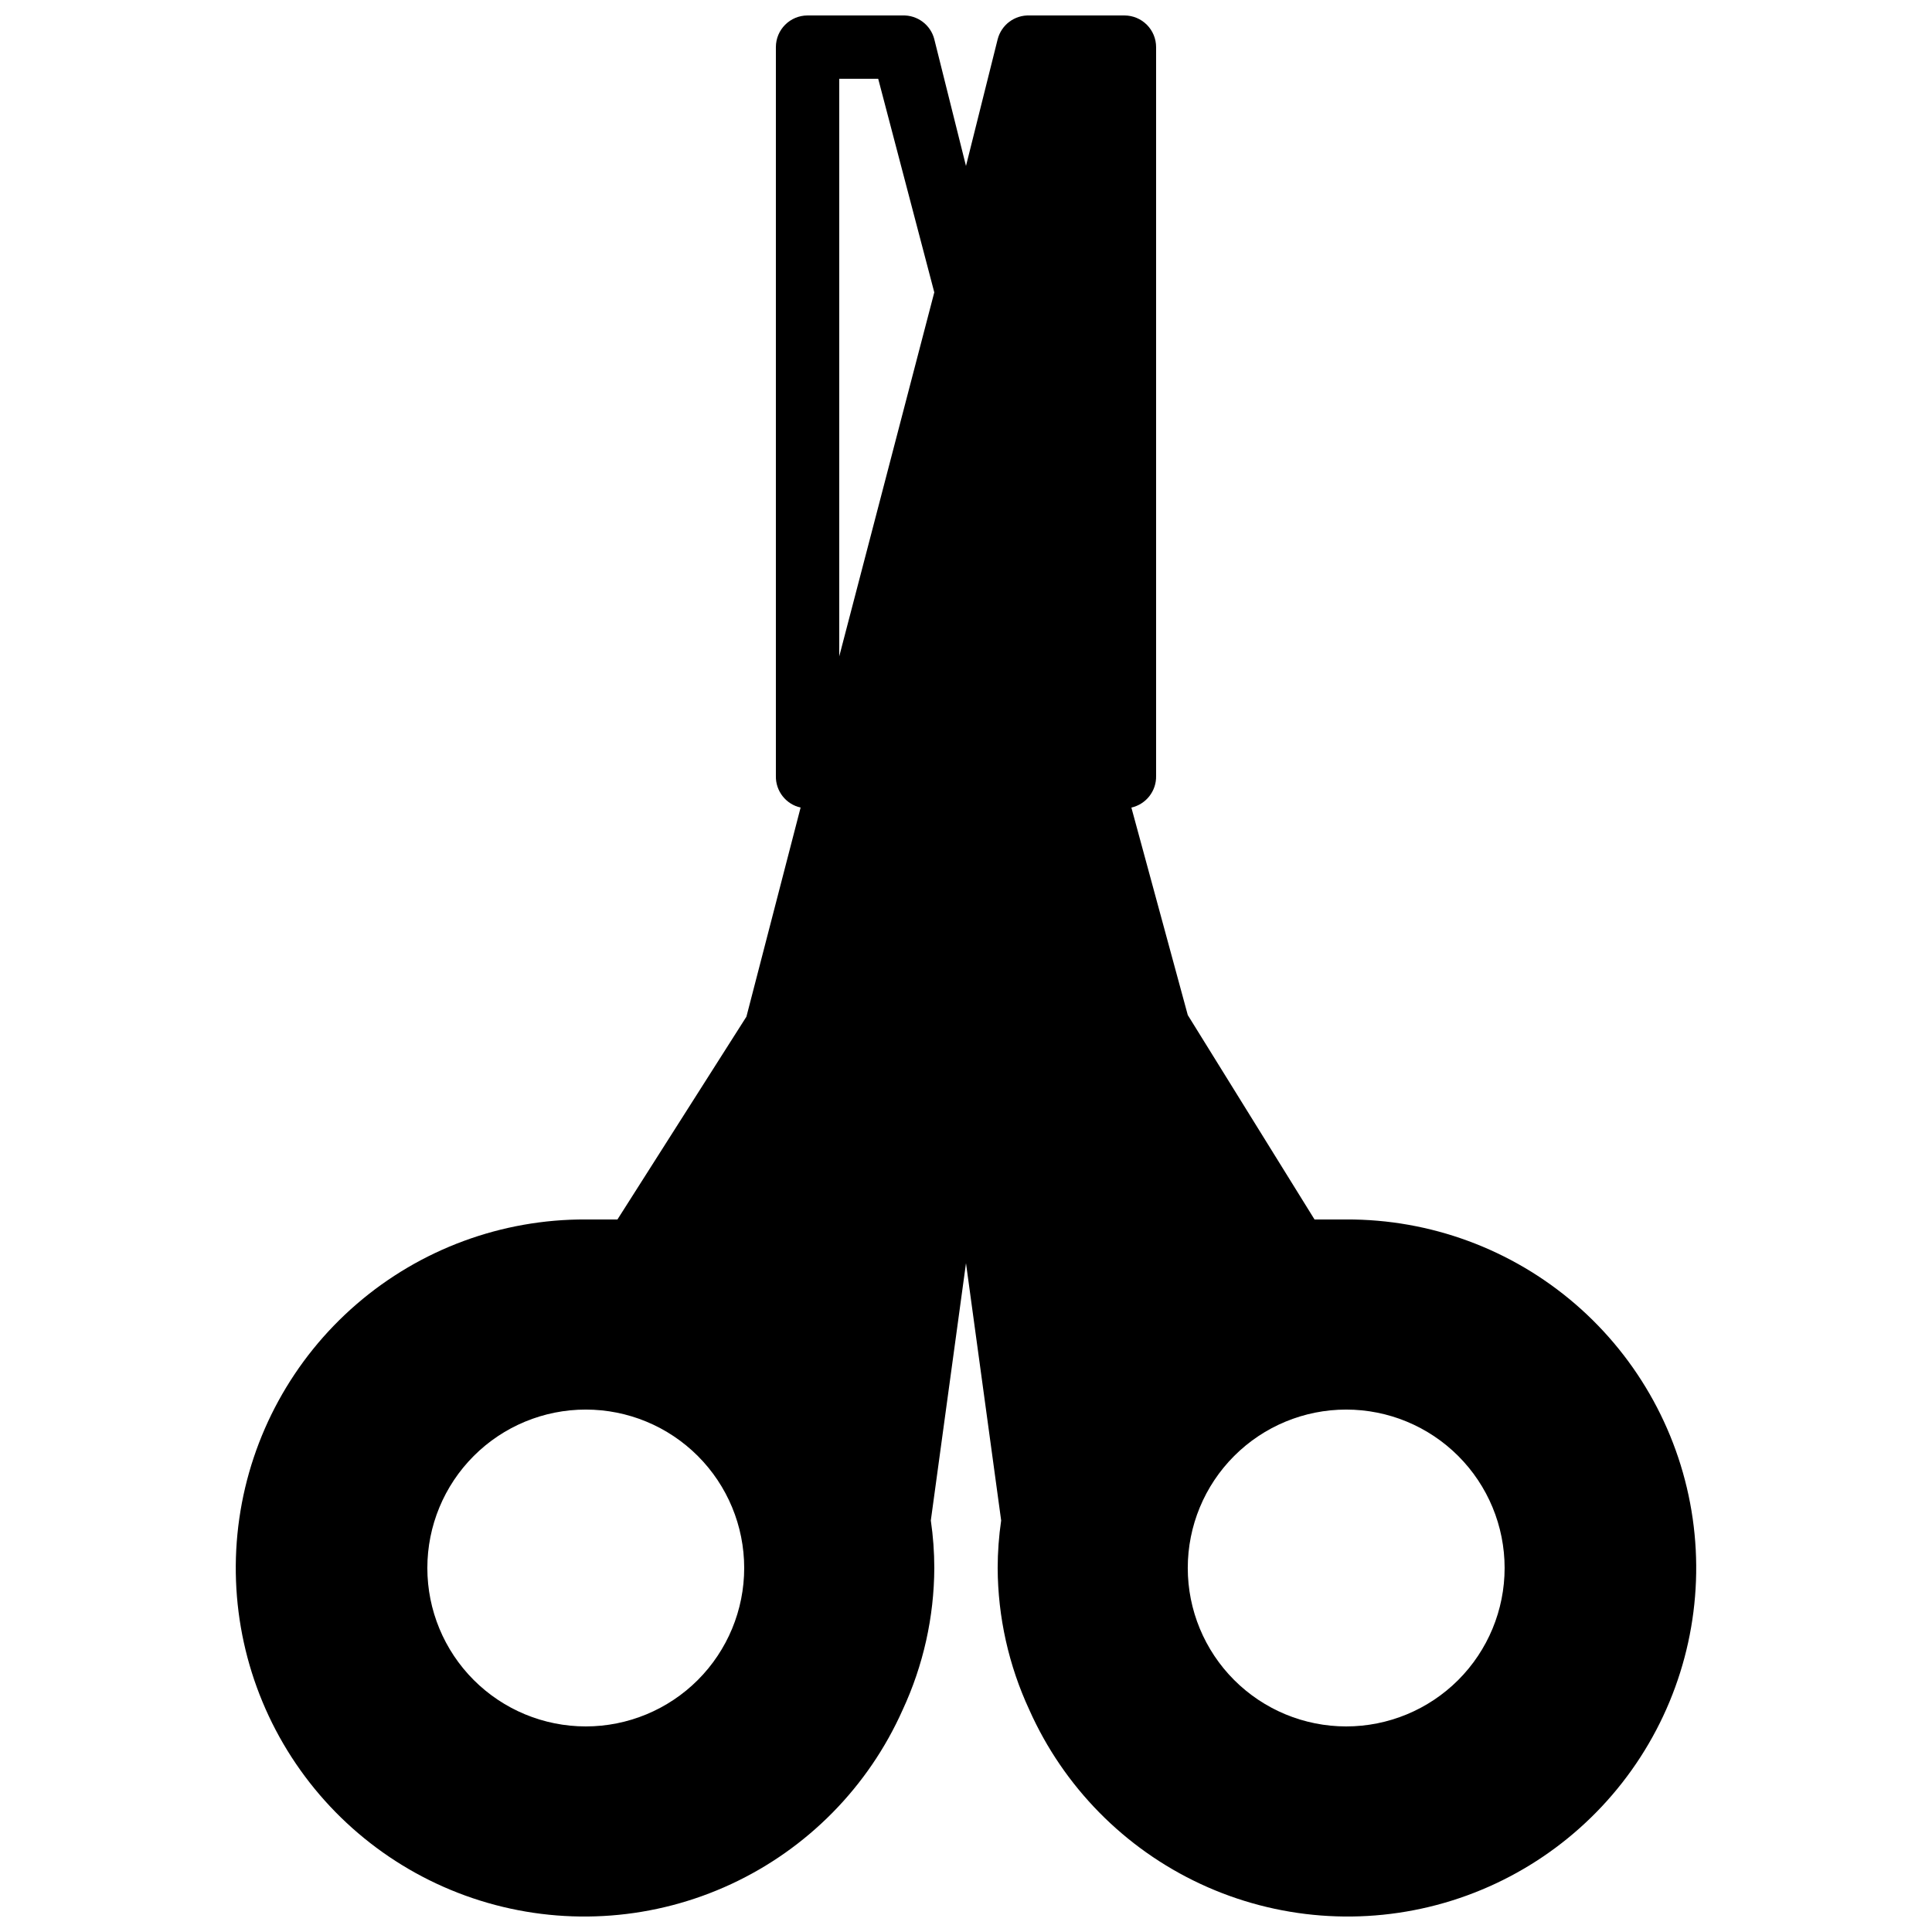 <?xml version="1.0" encoding="UTF-8"?>
<!-- Uploaded to: SVG Repo, www.svgrepo.com, Generator: SVG Repo Mixer Tools -->
<svg width="800px" height="800px" version="1.1" viewBox="144 144 512 512" xmlns="http://www.w3.org/2000/svg">
 <defs>
  <clipPath id="a">
   <path d="m206 148.09h388v503.81h-388z"/>
  </clipPath>
 </defs>
 <g clip-path="url(#a)">
  <path d="m307.63 467.17h-8.398 0.004c-22.289-0.094-43.859 7.875-60.734 22.438s-27.914 34.734-31.082 56.797 1.746 44.527 13.84 63.25c12.098 18.723 30.551 32.441 51.965 38.621 21.418 6.184 44.344 4.414 64.555-4.981 20.215-9.398 36.348-25.785 45.422-46.141 5.481-11.789 8.344-24.621 8.398-37.617-0.004-4.215-0.312-8.426-0.922-12.598l9.32-68.18 9.32 68.184v-0.004c-0.609 4.172-0.918 8.383-0.926 12.598 0.055 12.996 2.922 25.828 8.398 37.617 9.078 20.355 25.211 36.742 45.422 46.141 20.211 9.395 43.141 11.164 64.555 4.981 21.414-6.18 39.871-19.898 51.965-38.621s17.012-41.188 13.844-63.25c-3.172-22.062-14.211-42.234-31.082-56.797-16.875-14.562-38.445-22.531-60.734-22.438h-8.398l-33.586-54.16-14.949-54.996c3.906-0.879 6.648-4.394 6.551-8.398v-193.12c0-2.231-0.883-4.363-2.457-5.938-1.578-1.578-3.711-2.461-5.938-2.461h-25.191c-3.93-0.125-7.418 2.492-8.398 6.297l-8.398 33.586-8.398-33.586h0.004c-0.98-3.805-4.469-6.422-8.398-6.297h-25.188c-4.641 0-8.398 3.758-8.398 8.398v193.12c-0.098 4.004 2.644 7.519 6.551 8.398l-14.359 55.418zm-8.395 134.35c-11.137 0-21.816-4.426-29.688-12.297-7.875-7.875-12.297-18.555-12.297-29.688 0-11.137 4.422-21.816 12.297-29.688 7.871-7.875 18.551-12.297 29.688-12.297 11.133 0 21.812 4.422 29.688 12.297 7.871 7.871 12.297 18.551 12.297 29.688 0 11.133-4.426 21.812-12.297 29.688-7.875 7.871-18.555 12.297-29.688 12.297zm201.52-83.969c11.133 0 21.812 4.422 29.688 12.297 7.871 7.871 12.297 18.551 12.297 29.688 0 11.133-4.426 21.812-12.297 29.688-7.875 7.871-18.555 12.297-29.688 12.297-11.137 0-21.816-4.426-29.688-12.297-7.875-7.875-12.297-18.555-12.297-29.688 0-11.137 4.422-21.816 12.297-29.688 7.871-7.875 18.551-12.297 29.688-12.297zm-134.35-352.67h10.328l14.863 56.594-25.191 96.48z"/>
 </g>
</svg>